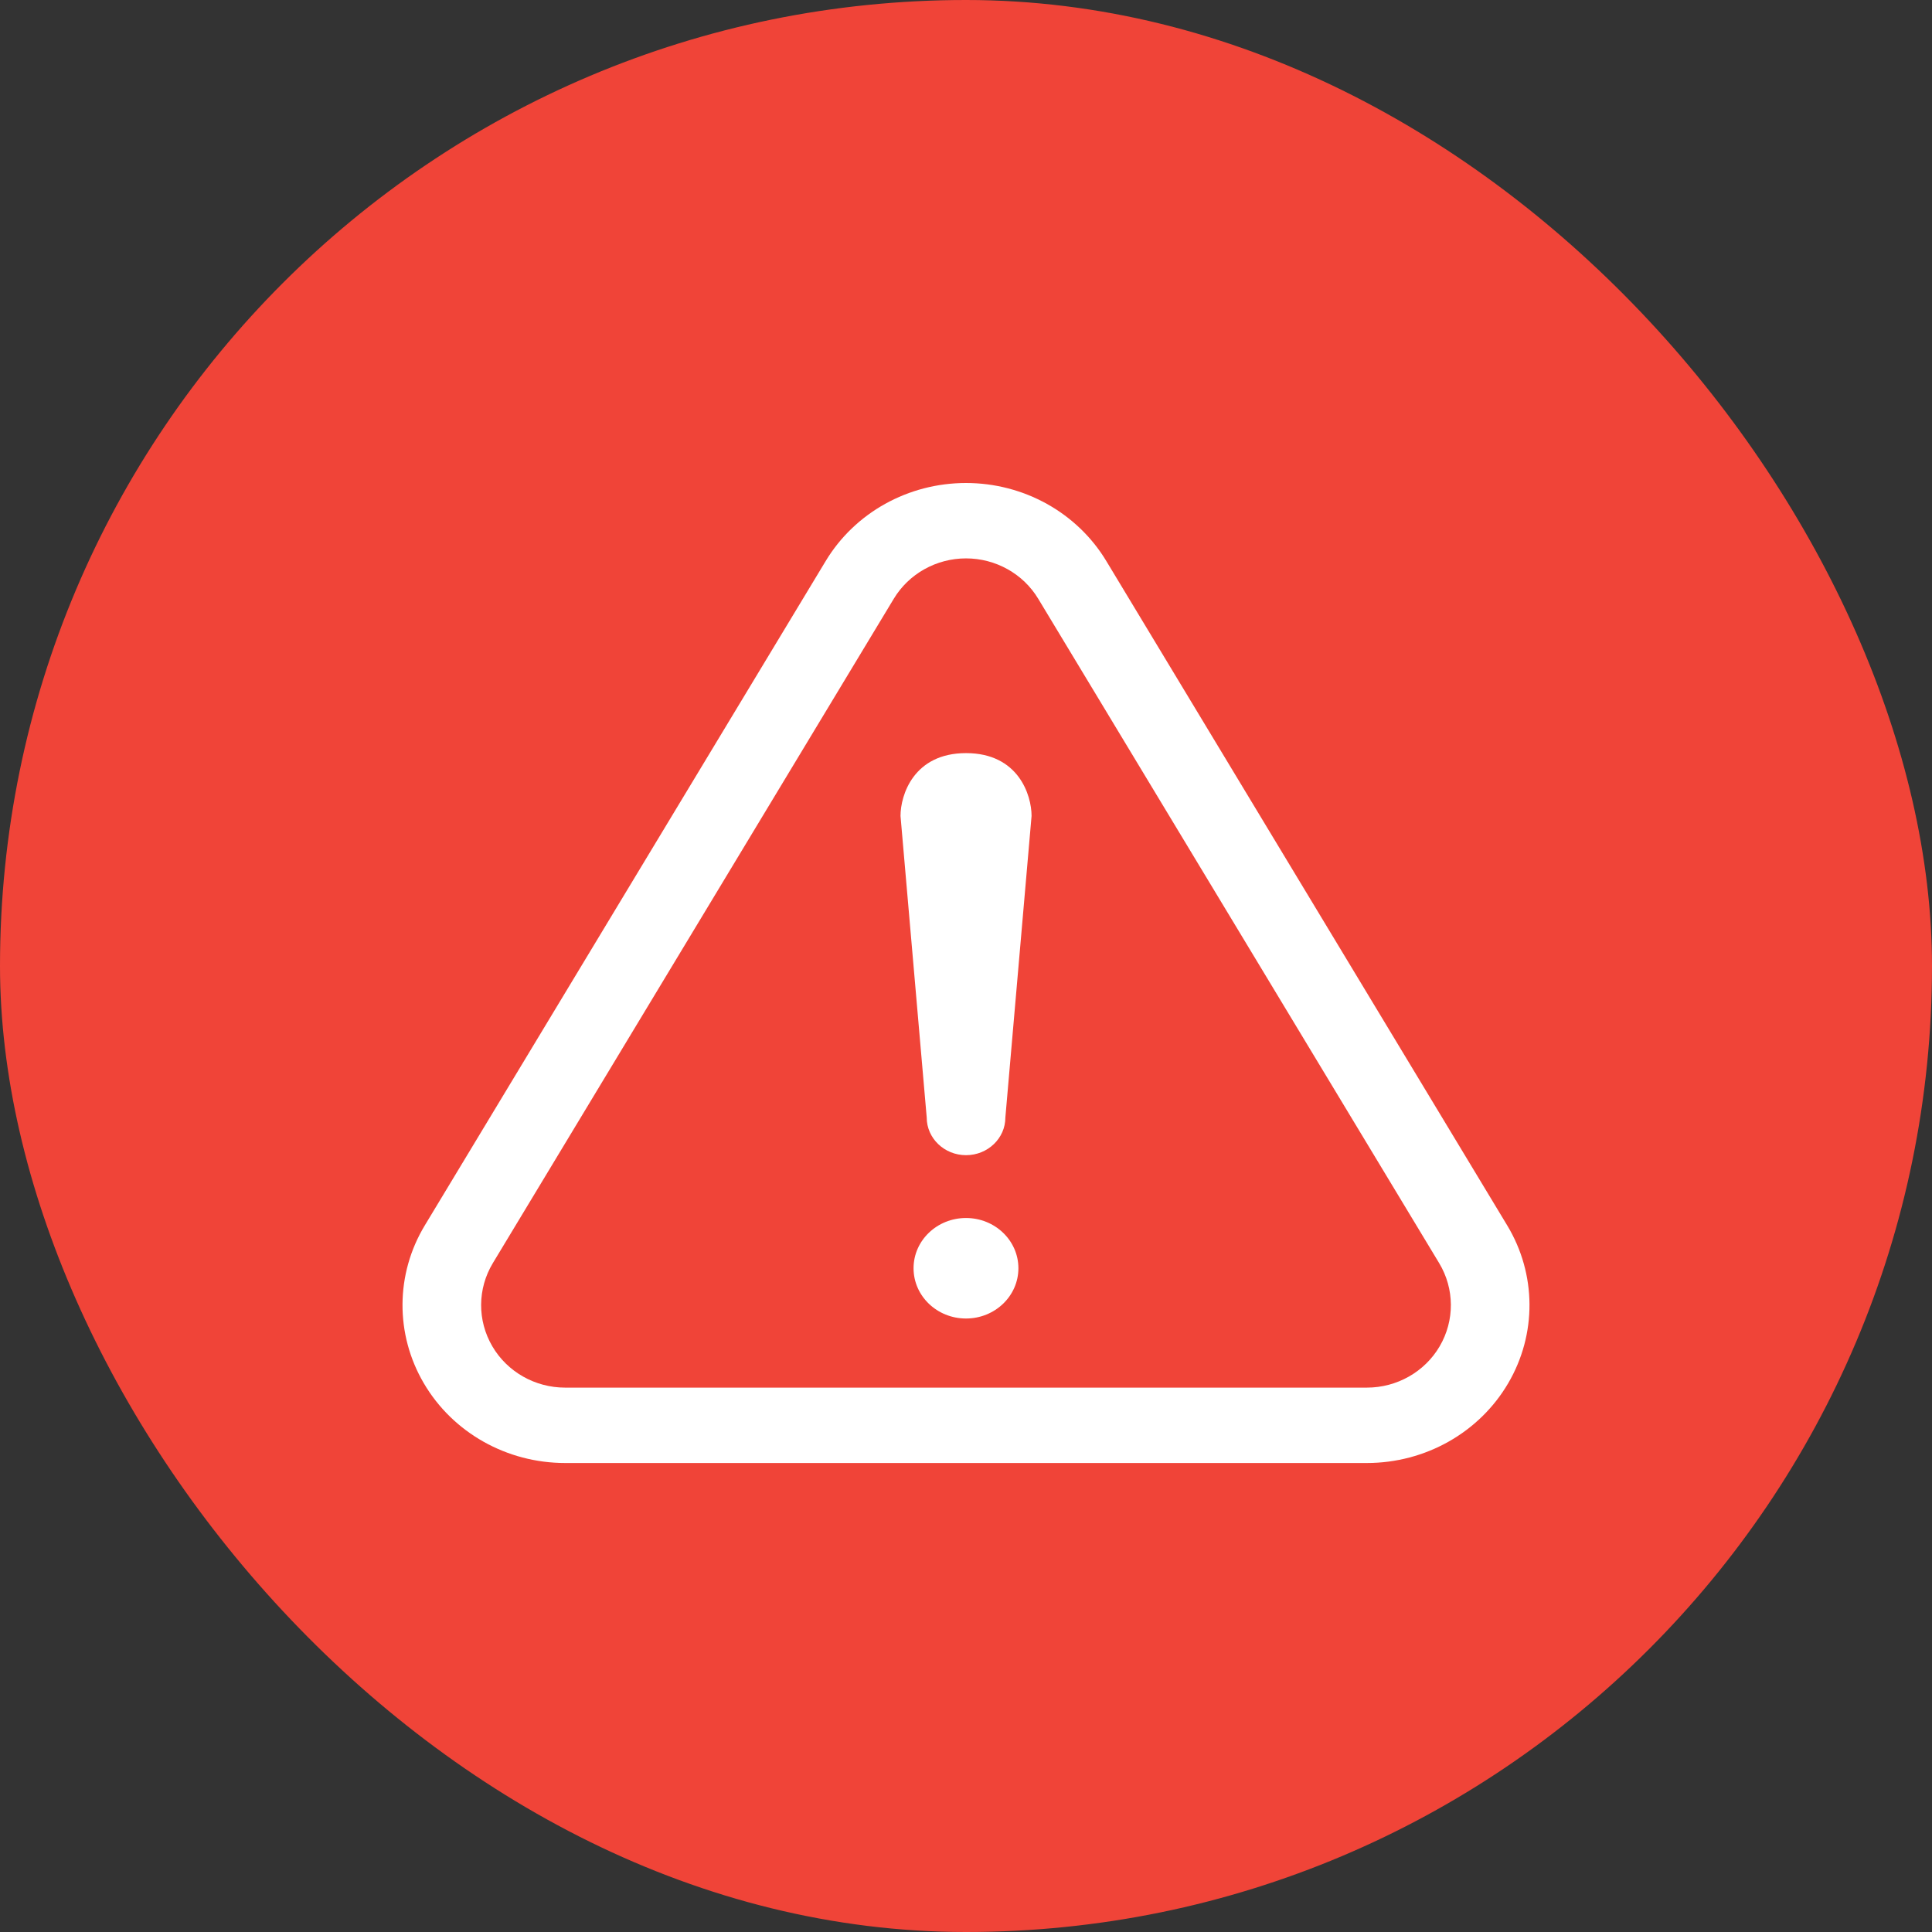 <svg width="48" height="48" viewBox="0 0 48 48" fill="none" xmlns="http://www.w3.org/2000/svg">
<rect x="0" y="0" width="48" height="48" fill="#333333" stroke="none"/>
<g id="Featured icon">
<rect width="48" height="48" rx="24" fill="#F04438"/>
<g id="Group">
<path id="Vector" fill-rule="evenodd" clip-rule="evenodd" d="M10.555 30.443C9.824 31.652 9.815 33.15 10.53 34.367C11.249 35.594 12.59 36.348 14.04 36.348C19.636 36.348 28.364 36.348 33.96 36.348C35.41 36.348 36.751 35.594 37.47 34.367C38.185 33.15 38.176 31.652 37.445 30.443C34.634 25.783 30.27 18.553 27.486 13.939C26.76 12.735 25.433 12 24 12C22.567 12 21.24 12.735 20.514 13.939L10.555 30.443ZM12.245 31.381L22.205 14.877C22.579 14.256 23.262 13.873 24 13.873C24.738 13.873 25.421 14.256 25.795 14.877L35.755 31.381C36.139 32.018 36.144 32.807 35.768 33.449C35.397 34.082 34.708 34.475 33.96 34.475H14.04C13.292 34.475 12.603 34.082 12.232 33.449C11.856 32.807 11.861 32.018 12.245 31.381Z" fill="white"/>
<path id="Vector_2" d="M24 32.758C24.719 32.758 25.302 32.199 25.302 31.509C25.302 30.82 24.719 30.261 24 30.261C23.28 30.261 22.697 30.82 22.697 31.509C22.697 32.199 23.28 32.758 24 32.758Z" fill="white"/>
<path id="Vector_3" fill-rule="evenodd" clip-rule="evenodd" d="M22.373 20.272L23.024 27.764C23.024 28.281 23.462 28.7 24.001 28.7C24.54 28.7 24.978 28.281 24.978 27.764L25.629 20.272C25.629 19.755 25.303 18.711 24.001 18.711C22.699 18.711 22.373 19.755 22.373 20.272Z" fill="white"/>
</g>
</g>
</svg>
